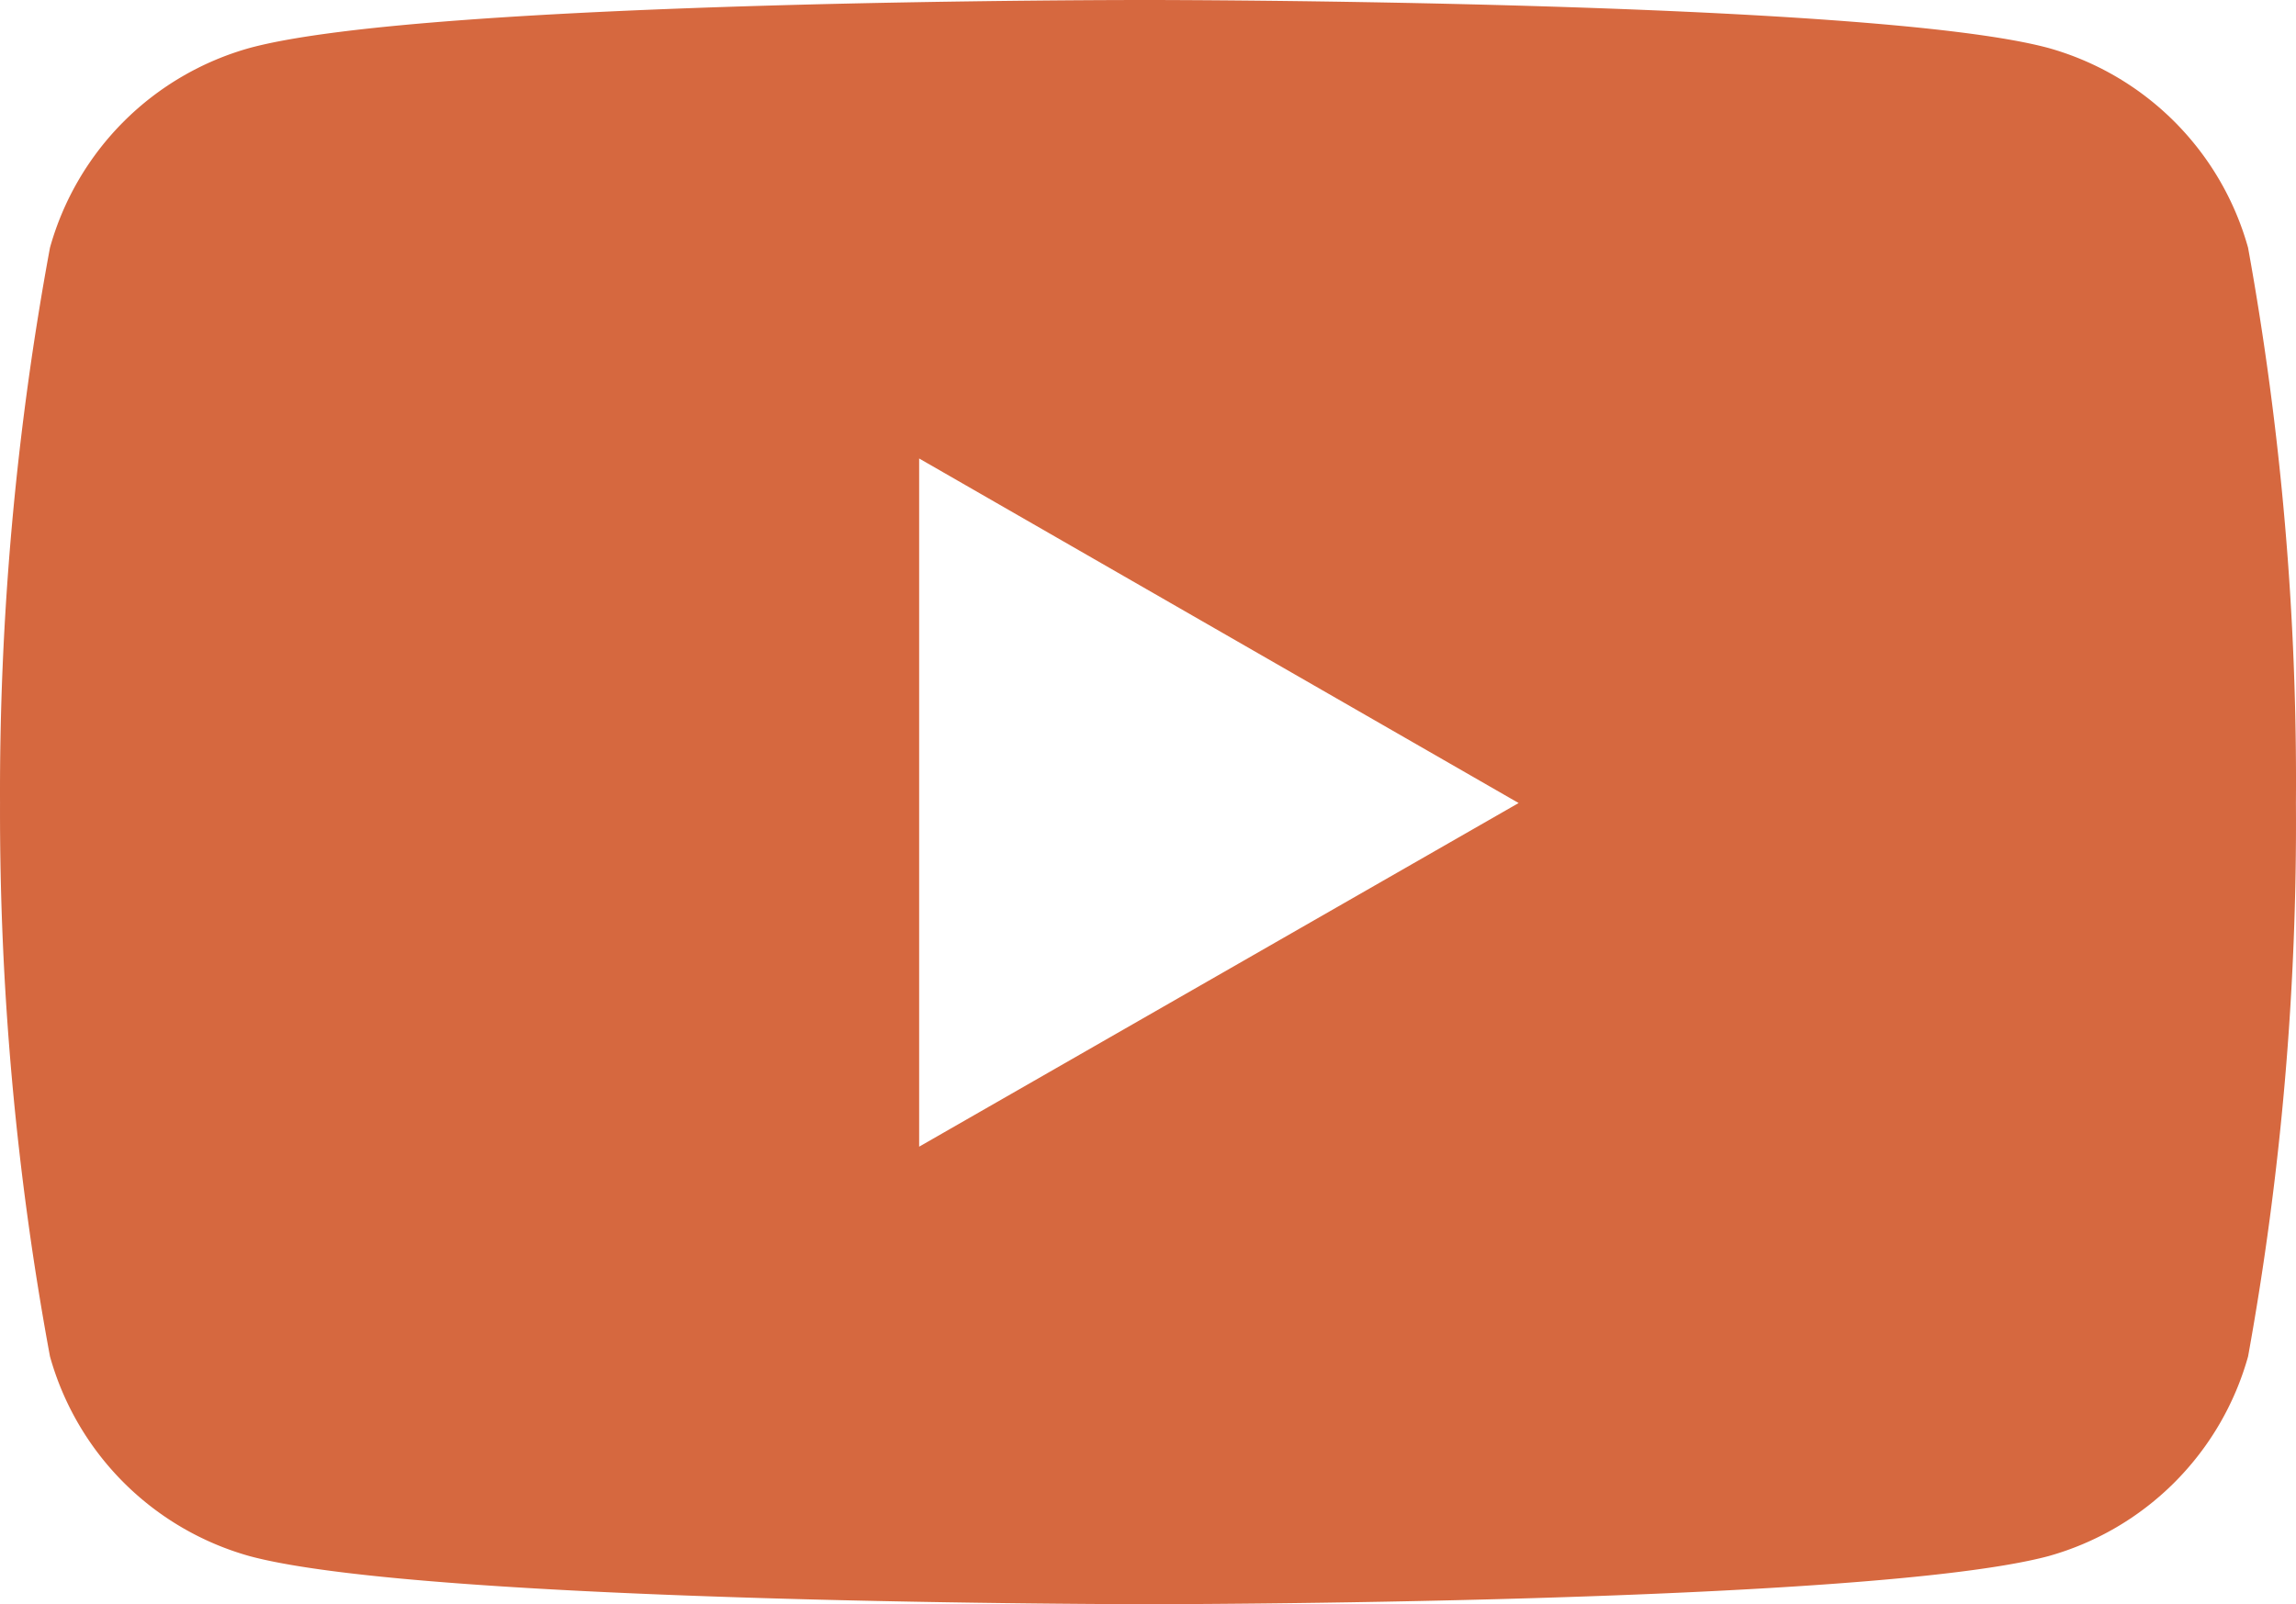 <svg xmlns="http://www.w3.org/2000/svg" width="93.686" height="65.476" viewBox="0 0 93.686 65.476"><defs><style>.a{fill:#d6683f;}</style></defs><path class="a" d="M91.737,15.534A11.742,11.742,0,0,0,83.584,7.38c-7.3-1.956-36.692-1.956-36.692-1.956S17.577,5.385,10.2,7.38a11.742,11.742,0,0,0-8.154,8.154A122.022,122.022,0,0,0,.008,38.2,122.021,122.021,0,0,0,2.046,60.786,11.742,11.742,0,0,0,10.2,68.94c7.295,1.96,36.692,1.96,36.692,1.96s29.311,0,36.692-1.96a11.742,11.742,0,0,0,8.154-8.154A122.022,122.022,0,0,0,93.69,38.2,122.021,122.021,0,0,0,91.737,15.534ZM37.512,52.226V24.137L61.973,38.2Z" transform="translate(-0.007 -5.424)"/></svg>